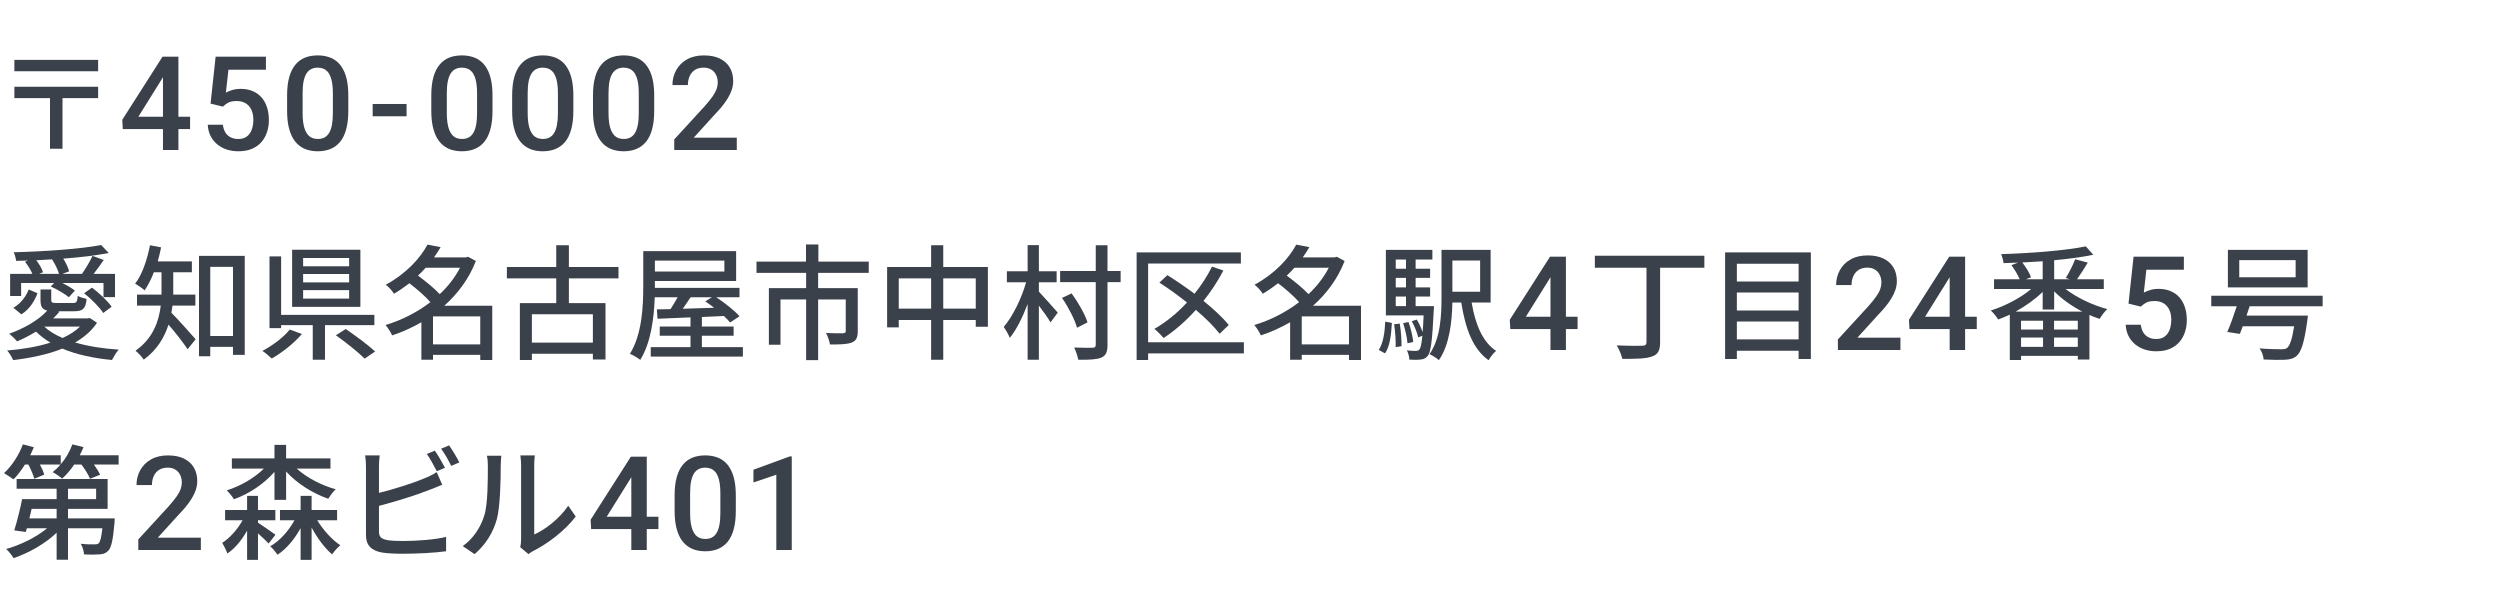 <svg fill="none" height="96" viewBox="0 0 400 96" width="400" xmlns="http://www.w3.org/2000/svg"><g fill="#3b414a"><path d="m126.682 73.019v14.981h-2.472v-12.048l-3.66 1.241v-2.041l5.834-2.133z"/><path d="m117.73 79.284v2.44c0 1.169-.116 2.167-.349 2.994-.225.82-.553 1.487-.984 2s-.947.889-1.548 1.128c-.595.239-1.262.359-2 .359-.588 0-1.135-.075-1.641-.226-.499-.15-.95-.386-1.353-.708s-.749-.735-1.036-1.241c-.28-.513-.499-1.125-.656-1.835-.15-.711-.225-1.535-.225-2.471v-2.44c0-1.176.116-2.167.348-2.974.233-.813.564-1.473.995-1.979.43-.513.943-.885 1.538-1.118.601-.233 1.271-.349 2.01-.349.594 0 1.141.075 1.64.226.506.144.957.373 1.354.687.403.315.745.725 1.025 1.23.287.499.506 1.104.656 1.815.151.704.226 1.524.226 2.461zm-2.471 2.789v-3.158c0-.595-.034-1.118-.103-1.569-.068-.458-.171-.844-.307-1.159-.13-.321-.294-.581-.493-.779-.198-.205-.423-.352-.676-.441-.253-.096-.537-.144-.851-.144-.383 0-.725.075-1.026.226-.301.144-.553.376-.759.697-.205.321-.362.745-.471 1.272-.103.519-.154 1.152-.154 1.897v3.158c0 .602.034 1.131.102 1.589.069.458.171.851.308 1.179.137.321.301.588.492.8.199.205.424.355.677.451.26.096.544.143.851.143.39 0 .735-.075 1.036-.226.301-.15.553-.39.759-.718.205-.335.358-.769.461-1.302s.154-1.172.154-1.917z"/><path d="m105.348 82.678v1.969h-10.767l-.082-1.487 6.439-10.09h1.979l-2.143 3.671-3.702 5.937zm-1.866-9.608v14.93h-2.471v-14.93z"/><path d="m75.936 88.659-1.9-1.28c1.72-1.22 2.86-3.02 3.44-4.86.58-1.78.58-5.68.58-7.98 0-.68-.04-1.16-.16-1.62h2.32c-.02.16-.1.9-.1 1.6 0 2.28-.08 6.54-.62 8.54-.6 2.2-1.86 4.16-3.56 5.6zm8.62 0-1.32-1.1c.08-.34.14-.8.14-1.26v-11.84c0-.82-.12-1.48-.12-1.6h2.32c-.02.12-.1.78-.1 1.6v11.06c1.74-.78 4-2.48 5.44-4.6l1.2 1.72c-1.7 2.26-4.5 4.36-6.8 5.52-.34.16-.54.34-.76.5z"/><path d="m71.195 74.84-1.3.56c-.42-.8-1.06-2-1.6-2.76l1.28-.54c.5.72 1.22 1.96 1.62 2.74zm-10.56 6.1v4.08c0 .96.42 1.2 1.36 1.4.6.1 1.54.14 2.5.14 2.1 0 5.24-.22 6.88-.66v2.3c-1.8.26-4.8.4-7 .4-1.24 0-2.44-.06-3.28-.2-1.62-.3-2.54-1.1-2.54-2.78v-10.96c0-.46-.04-1.28-.14-1.8h2.34c-.08.52-.12 1.24-.12 1.8v4.2c2.36-.58 5.36-1.52 7.3-2.34.66-.26 1.28-.56 1.94-.98l.88 2.02c-.66.26-1.46.62-2.1.84-2.14.86-5.5 1.88-8.02 2.54zm9.94-9.14 1.28-.54c.52.74 1.28 2 1.64 2.72l-1.3.56c-.42-.86-1.06-2-1.62-2.74z"/><path d="m43.916 79.98v-4.48c-1.68 1.92-4.06 3.52-6.48 4.38-.26-.42-.8-1.1-1.16-1.42 2.18-.68 4.4-1.96 5.94-3.48h-5.12v-1.64h6.82v-2.16h1.86v2.16h7.1v1.64h-5.4c1.62 1.46 3.96 2.68 6.24 3.3-.4.34-.92 1.08-1.2 1.52-2.48-.86-5-2.44-6.74-4.36v4.54zm-2.64 3.26v.38c.78.52 2.38 1.62 2.8 1.94l-1.1 1.4c-.34-.38-1.04-1.02-1.7-1.62v4.24h-1.74v-4.68c-.86 1.52-1.94 2.86-3.16 3.66-.16-.5-.54-1.22-.82-1.7 1.24-.8 2.44-2.16 3.26-3.62h-2.8v-1.64h3.52v-2.26h1.74v2.26h2.78v1.64zm12.66 0h-3.18c.98 1.6 2.38 3.14 3.7 4-.4.32-1.02 1-1.32 1.46-1.16-.98-2.36-2.58-3.28-4.3v5.18h-1.76v-5.08c-.98 1.78-2.26 3.32-3.7 4.26-.26-.42-.8-1.04-1.16-1.36 1.5-.84 2.92-2.42 3.88-4.16h-2.32v-1.64h3.3v-2.26h1.76v2.26h4.08z"/><path d="m32.136 86.031v1.969h-10.008v-1.692l4.86-5.301c.533-.602.954-1.121 1.261-1.559s.523-.831.646-1.179c.13-.355.195-.701.195-1.036 0-.472-.089-.885-.267-1.241-.171-.362-.424-.646-.759-.851-.335-.212-.742-.318-1.22-.318-.554 0-1.018.12-1.395.359-.376.239-.66.571-.851.995-.191.417-.287.896-.287 1.436h-2.471c0-.868.198-1.661.595-2.379.397-.725.971-1.299 1.723-1.723.752-.431 1.658-.646 2.717-.646.998 0 1.846.168 2.543.502.697.335 1.227.81 1.589 1.425.369.615.554 1.343.554 2.184 0 .465-.075.926-.226 1.384s-.366.916-.646 1.374c-.273.451-.598.906-.974 1.364-.376.451-.789.909-1.241 1.374l-3.23 3.558z"/><path d="m9.06 81.42h-4c-.12.5-.24 1.02-.36 1.52h4.36zm1.82-3.22v1.66h4.5v-1.66zm0 4.74h7.48s-.02.48-.04.72c-.24 2.72-.5 3.94-1 4.46-.38.4-.8.54-1.38.58-.52.04-1.48.06-2.5 0-.02-.52-.24-1.24-.52-1.7.92.1 1.8.12 2.16.1.32 0 .52-.02.7-.16.26-.26.44-.94.6-2.42h-5.5v5.04h-1.82v-4.32c-1.84 1.76-4.46 3.24-6.88 4.06-.28-.44-.8-1.12-1.2-1.46 2.3-.64 4.82-1.88 6.56-3.32h-3.24l-.18.6-1.84-.26c.42-1.34.94-3.38 1.26-5h5.52v-1.66h-6.4v-1.56h14.56v4.78h-6.34zm1.88-10.1h6.22v1.48h-3.96c.42.58.8 1.18 1 1.64l-1.62.64c-.24-.62-.8-1.52-1.38-2.28h-1.14c-.6.88-1.26 1.66-1.94 2.26-.34-.3-1.08-.82-1.52-1.04.44-.34.88-.76 1.26-1.22h-3.3c.32.58.58 1.18.7 1.62l-1.6.66c-.14-.6-.54-1.5-.94-2.28h-.54c-.58.92-1.22 1.76-1.84 2.38-.36-.26-1.1-.76-1.52-1 1.24-1.12 2.38-2.88 3.02-4.6l1.76.46c-.18.42-.38.86-.58 1.28h4.88v1.44c.8-.92 1.44-2.04 1.86-3.18l1.78.44c-.18.44-.38.88-.6 1.3z"/><path d="m367.302 44.361v-2.74h-9.02v2.74zm1.92-4.38v6h-12.76v-6zm2.4 9.02h-11.68c-.16.5-.32 1-.5 1.5h9.82s-.04.56-.1.82c-.46 3.38-.94 4.94-1.68 5.6-.52.46-1.08.6-1.9.64-.7.04-2.02.02-3.4-.04-.02-.54-.28-1.28-.66-1.78 1.38.12 2.84.14 3.4.14.46 0 .72-.02.98-.18.46-.36.84-1.42 1.16-3.5h-8.22c-.16.44-.32.86-.46 1.22l-2.02-.3c.48-1.08 1.04-2.66 1.52-4.12h-4.08v-1.68h17.82z"/><path d="m342.529 49.058-1.969-.482.81-7.506h8.049v2.092h-5.998l-.41 3.661c.232-.137.553-.27.964-.4.41-.137.878-.205 1.404-.205.704 0 1.333.116 1.887.349.561.226 1.036.557 1.425.995.39.431.687.957.892 1.579.206.615.308 1.309.308 2.082 0 .69-.102 1.336-.308 1.938-.198.602-.499 1.131-.902 1.589s-.912.817-1.528 1.077c-.608.253-1.329.379-2.163.379-.622 0-1.22-.089-1.795-.267-.567-.185-1.076-.455-1.528-.81-.451-.362-.813-.807-1.086-1.333-.274-.533-.431-1.145-.472-1.835h2.42c.061.485.195.899.4 1.241.212.335.492.591.841.769.348.178.751.267 1.209.267.417 0 .776-.072 1.077-.215.301-.15.55-.362.749-.636.205-.28.355-.608.451-.984.102-.376.154-.793.154-1.251 0-.438-.058-.837-.175-1.2-.109-.362-.277-.677-.502-.943-.219-.267-.496-.472-.831-.615-.335-.15-.721-.226-1.158-.226-.588 0-1.039.086-1.354.256-.307.171-.595.383-.861.636z"/><path d="m322.487 49.86h10.7c-1.68-.86-3.28-2-4.52-3.24v2.9h-1.84v-2.82c-1.2 1.18-2.74 2.28-4.34 3.16zm6.16 5.64h3.8v-1.5h-3.8zm-5.28-1.5v1.5h3.52v-1.5zm3.52-1.28v-1.4h-3.52v1.4zm5.56 0v-1.4h-3.8v1.4zm-5.62-8.04v-2.88c-1.08.08-2.18.14-3.26.2.58.74 1.16 1.68 1.4 2.36l-.82.32zm9.78 1.56h-6.12c1.78 1.38 4.32 2.58 6.68 3.22-.4.36-.96 1.08-1.22 1.56-.54-.18-1.1-.38-1.64-.62v7.12h-1.86v-.58h-9.08v.66h-1.8v-7.26c-.62.3-1.26.56-1.86.78-.24-.42-.78-1.08-1.18-1.44 2.24-.7 4.72-1.98 6.46-3.44h-5.94v-1.56h4.1c-.28-.68-.82-1.58-1.32-2.26l1.06-.4c-.78.04-1.56.06-2.32.08-.04-.42-.22-1.06-.38-1.44 4.74-.14 10.36-.58 13.54-1.24l1.2 1.34c-1.76.38-3.94.66-6.26.88v3.04h2.5l-.64-.2c.52-.84 1.16-2.1 1.5-3l2.02.54c-.58.94-1.2 1.94-1.72 2.66h4.28z"/><path d="m316.284 50.678v1.969h-10.767l-.082-1.487 6.44-10.09h1.979l-2.144 3.671-3.701 5.937zm-1.867-9.608v14.93h-2.471v-14.93z"/><path d="m304.071 54.031v1.969h-10.008v-1.692l4.861-5.301c.533-.602.953-1.121 1.261-1.559s.523-.831.646-1.179c.13-.355.195-.701.195-1.036 0-.472-.089-.885-.267-1.241-.171-.362-.424-.646-.759-.851-.334-.212-.741-.318-1.22-.318-.553 0-1.018.12-1.394.359-.376.239-.66.571-.851.995-.192.417-.287.896-.287 1.436h-2.472c0-.868.199-1.661.595-2.379.397-.725.971-1.299 1.723-1.723.752-.431 1.657-.646 2.717-.646.998 0 1.846.168 2.543.502.697.335 1.227.81 1.589 1.425.369.615.554 1.343.554 2.184 0 .465-.075.926-.226 1.384-.15.458-.365.916-.646 1.374-.273.451-.598.906-.974 1.364-.376.451-.789.909-1.24 1.374l-3.23 3.558z"/><path d="m277.896 54.301h9.88v-2.86h-9.88zm9.88-7.5h-9.88v2.88h9.88zm0-4.6h-9.88v2.84h9.88zm-11.76-1.82h13.72v17.06h-1.96v-1.32h-9.88v1.32h-1.88z"/><path d="m272.696 40.92v1.92h-7.08v11.92c0 1.36-.36 1.98-1.32 2.28-.96.36-2.5.38-4.72.38-.14-.6-.54-1.58-.9-2.16 1.74.08 3.54.08 4.08.06.48-.02.68-.14.68-.58v-11.9h-8.26v-1.92z"/><path d="m252.413 50.678v1.969h-10.767l-.082-1.487 6.439-10.09h1.979l-2.143 3.671-3.701 5.937zm-1.867-9.608v14.93h-2.471v-14.93z"/><path d="m221.6 56.541-1-.56c.7-1.02.96-2.78 1.04-4.52l1.06.2c-.1 1.84-.3 3.74-1.1 4.88zm1.46-4.66.9-.1c.2 1.16.3 2.64.28 3.62l-.94.14c.04-1-.06-2.48-.24-3.66zm.26-4.44v1.54h1.64v-1.54zm1.64-5.92h-1.64v1.48h1.64zm0 4.46v-1.52h-1.64v1.52zm1.54 3h2.94s-.02.48-.04.7c-.24 4.84-.46 6.64-.96 7.26-.32.38-.66.54-1.12.58-.42.06-1.1.06-1.82.02-.02-.44-.18-1.08-.4-1.48.62.08 1.18.08 1.44.08.24 0 .4-.04.56-.22.2-.24.34-.86.48-2.2l-.66.26c-.16-.7-.58-1.78-1.04-2.58l.8-.28c.38.62.72 1.4.94 2.02.06-.72.12-1.6.16-2.68h-6.04v-10.48h7.44v1.54h-2.68v1.48h2.32v1.46h-2.32v1.52h2.32v1.46h-2.32zm-.38 5.74-.92.2c-.06-.86-.36-2.2-.7-3.22l.86-.18c.36 1 .68 2.34.76 3.2zm10.7-13.04h-4.44v5h4.44zm1.68 6.72h-3.04c.58 3.44 1.74 6.32 3.92 7.74-.4.32-.96 1.02-1.2 1.5-2.54-1.8-3.72-5.08-4.38-9.24h-1.42c-.06 3-.44 6.76-2.16 9.22-.32-.3-1.08-.78-1.5-.96 1.78-2.54 1.92-6.24 1.92-9.12v-7.56h7.86z"/><path d="m208.28 55.101h7.56v-4.48h-7.56zm4.32-12.26h-5.5c-.38.42-.78.86-1.22 1.26 1.2.88 2.6 2.02 3.48 2.96 1.32-1.24 2.44-2.66 3.24-4.22zm5.16 6.08v8.68h-1.92v-.82h-7.56v.78h-1.86v-6c-1.5.86-3.08 1.58-4.68 2.1-.22-.5-.7-1.26-1.06-1.66 2.5-.74 5.02-2 7.18-3.66-.82-.94-2.18-2.12-3.36-3.02-.76.58-1.58 1.16-2.46 1.68-.28-.46-.88-1.14-1.32-1.44 3.28-1.78 5.52-4.26 6.68-6.42l2.1.4c-.32.56-.68 1.1-1.06 1.64h5.1l.34-.1 1.26.68c-1.1 2.84-2.9 5.24-5.06 7.16z"/><path d="m199.02 54.761v1.78h-15.32v1.06h-1.84v-17.22h16.68v1.78h-14.84v12.6zm-2.42-2.76-1.46 1.4c-.86-1.12-2.22-2.48-3.8-3.82-1.58 1.76-3.34 3.3-5.16 4.5-.32-.38-1.04-1.12-1.48-1.46 1.88-1.08 3.66-2.54 5.22-4.22-1.46-1.16-2.98-2.26-4.42-3.18l1.28-1.2c1.4.88 2.9 1.9 4.34 2.98 1.08-1.34 2.04-2.82 2.8-4.34l1.82.62c-.9 1.72-1.98 3.36-3.18 4.86 1.64 1.34 3.1 2.68 4.04 3.86z"/><path d="m166.22 45.161v1.5c.66.68 2.56 2.82 3.02 3.36l-1.16 1.56c-.38-.68-1.16-1.76-1.86-2.68v8.66h-1.8v-8.92c-.8 2.12-1.8 4.14-2.86 5.42-.2-.56-.66-1.32-.96-1.76 1.44-1.68 2.84-4.54 3.58-7.14h-3.08v-1.76h3.32v-4.18h1.8v4.18h2.84v1.76zm13.08-1.8v1.78h-2.1v10.02c0 1.18-.26 1.74-1 2.06-.72.3-1.92.36-3.68.34-.08-.52-.38-1.4-.66-1.96 1.3.06 2.54.04 2.94.04.38-.02.52-.12.52-.48v-10.02h-5.7v-1.78h5.7v-4.12h1.88v4.12zm-5.3 8.22-1.68.86c-.34-1.28-1.36-3.26-2.4-4.78l1.54-.72c1.06 1.46 2.16 3.38 2.54 4.64z"/><path d="m150.92 49.38h5.2v-4.84h-5.2zm-7.12 0h5.18v-4.84h-5.18zm7.12-6.66h7.14v9.56h-1.94v-1.08h-5.2v6.36h-1.94v-6.36h-5.18v1.18h-1.86v-9.66h7.04v-3.48h1.94z"/><path d="m139 43.659h-8.1v2.44h6.34v6.88c0 .98-.22 1.52-.94 1.82-.76.3-1.88.32-3.5.32-.1-.56-.36-1.34-.64-1.84 1.2.06 2.38.06 2.72.04s.44-.1.44-.38v-5.02h-4.42v9.7h-1.92v-9.7h-4.1v7.24h-1.86v-9.06h5.96v-2.44h-7.94v-1.8h7.92v-2.74h1.98v2.74h8.06z"/><path d="m113.9 47.56h-3.4c-.42.62-.84 1.26-1.26 1.84 1.58-.04 3.28-.1 5.02-.16-.48-.36-.96-.72-1.42-1.02zm2-5.86h-11.12v1.74h11.12zm-3.6 13.84h6.56v1.52h-14.74v-1.52h6.36v-1.82h-4.92v-1.48h4.92v-1.46l-5.28.22-.1-1.5c.64 0 1.38-.02 2.18-.04.38-.58.8-1.26 1.14-1.9h-3.66c-.12 3.24-.58 7.24-2.32 10.02-.36-.3-1.18-.78-1.66-.96 1.96-3.14 2.14-7.64 2.14-10.82v-5.62h14.86v4.78h-13v.84.26h13.54v1.5h-3.72c1.36.9 2.92 2.12 3.72 3.04l-1.5 1c-.26-.32-.6-.66-1-1.04l-3.52.16v1.52h5.08v1.48h-5.08z"/><path d="m94.86 54.82v-4.54h-9.76v4.54zm4.1-10.28h-7.94v3.96h5.86v9.02h-2.02v-.92h-9.76v1h-1.92v-9.1h5.82v-3.96h-7.9v-1.82h7.9v-3.48h2.02v3.48h7.94z"/><path d="m69.28 55.101h7.56v-4.48h-7.56zm4.32-12.26h-5.5c-.38.42-.78.86-1.22 1.26 1.2.88 2.6 2.02 3.48 2.96 1.32-1.24 2.44-2.66 3.24-4.22zm5.16 6.08v8.68h-1.92v-.82h-7.56v.78h-1.86v-6c-1.5.86-3.08 1.58-4.68 2.1-.22-.5-.7-1.26-1.06-1.66 2.5-.74 5.02-2 7.18-3.66-.82-.94-2.18-2.12-3.36-3.02-.76.58-1.58 1.16-2.46 1.68-.28-.46-.88-1.14-1.32-1.44 3.28-1.78 5.52-4.26 6.68-6.42l2.1.4c-.32.56-.68 1.1-1.06 1.64h5.1l.34-.1 1.26.68c-1.1 2.84-2.9 5.24-5.06 7.16z"/><path d="m55.86 42.601v-1.32h-7.36v1.32zm0 2.58v-1.34h-7.36v1.34zm0 2.6v-1.36h-7.36v1.36zm1.8-7.82v9.14h-10.92v-9.14zm-11.3 12.76 1.94.72c-1.26 1.48-3.16 2.98-4.82 3.92-.38-.36-1.06-.94-1.5-1.22 1.64-.84 3.46-2.24 4.38-3.42zm13.54-.7h-7.9v5.54h-1.96v-5.54h-5.06v.48h-1.86v-11.48h1.86v9.36h14.92zm-6.16 1.62 1.58-1c1.52 1.04 3.62 2.58 4.7 3.6l-1.68 1.14c-.98-1-3.02-2.62-4.6-3.74z"/><path d="m31.26 48.9h-3.66c-.06.38-.1.76-.18 1.14 1 .98 3.3 3.58 3.88 4.24l-1.28 1.6c-.66-1-2-2.72-3.06-3.94-.66 2.06-1.84 4.06-3.96 5.6-.26-.4-.94-1.14-1.32-1.42 2.82-2 3.74-4.72 4.04-7.22h-3.8v-1.76h3.92v-.6-2.98h-1.22c-.42 1.1-.94 2.1-1.48 2.9-.34-.32-1.08-.82-1.52-1.08 1.14-1.46 1.92-3.8 2.38-6.14l1.78.34c-.16.76-.34 1.52-.54 2.24h5.46v1.74h-2.98v3 .58h3.54zm2.38 4.86h3.64v-11.06h-3.64zm-1.8-12.82h7.32v15.84h-1.88v-1.28h-3.64v1.5h-1.8z"/><path d="m6.28 43.819h3.16c-.18-.68-.64-1.6-1.12-2.32-.84.06-1.68.1-2.52.14.48.62.92 1.36 1.08 1.92zm-2.9 1.46v2.08h-1.76v-3.54h3.56c-.26-.62-.72-1.36-1.18-1.94l.48-.2c-.64.04-1.28.04-1.9.06-.04-.38-.22-1.02-.38-1.38 4.88-.12 10.76-.52 13.98-1.16l1.22 1.28c-2.02.4-4.58.7-7.28.9.44.68.8 1.46.94 2.04l-1.08.4h3.14c.56-.82 1.3-2.02 1.68-2.88l1.8.66c-.52.74-1.1 1.56-1.62 2.22h3.42v3.72h-1.84v-2.26h-6.6c.78.38 1.56.84 2.02 1.22l-.96 1.06c-.62-.52-1.86-1.26-2.9-1.72l.54-.56zm10.08 1.64 1.26-.9c1.16.88 2.52 2.14 3.14 3.06l-1.34 1c-.58-.9-1.92-2.26-3.06-3.16zm-10.04 3.38-1.28-1.06c1.16-.64 2-1.78 2.46-2.92l1.4.6c-.48 1.28-1.28 2.56-2.58 3.38zm9.38 1.96h-5.72c.78.72 1.76 1.32 2.94 1.82 1.1-.5 2.04-1.1 2.78-1.82zm1.56-1.38 1.16.76c-.86 1.3-2.06 2.32-3.5 3.16 2.06.6 4.44.98 6.98 1.14-.4.4-.82 1.18-1.08 1.66-2.94-.28-5.66-.86-7.94-1.82-2.34.94-5.08 1.5-7.88 1.84-.16-.42-.62-1.18-.96-1.54 2.46-.2 4.86-.6 6.94-1.26-.88-.5-1.64-1.1-2.32-1.76-.98.6-2.02 1.14-3.02 1.56-.26-.32-.9-.94-1.26-1.22 2.32-.84 4.66-2.14 6.08-3.7-.84-.2-1.08-.68-1.08-1.7v-1.68h1.72v1.66c0 .44.14.5.9.5h2.56c.58 0 .7-.14.78-1.14.32.2.98.4 1.42.5-.16 1.58-.62 1.96-2 1.96h-2.6l.24.08c-.3.36-.62.72-.98 1.06h5.52z"/><path d="m117.886 22.031v1.969h-10.008v-1.692l4.86-5.301c.533-.602.954-1.121 1.262-1.559.307-.438.522-.831.646-1.179.129-.355.194-.701.194-1.036 0-.472-.089-.885-.266-1.241-.171-.362-.424-.646-.759-.851-.335-.212-.742-.318-1.22-.318-.554 0-1.019.12-1.395.359-.376.239-.659.571-.851.995-.191.417-.287.896-.287 1.436h-2.471c0-.868.198-1.661.595-2.379.396-.725.97-1.299 1.722-1.723.752-.431 1.658-.646 2.717-.646.999 0 1.846.167 2.543.502.698.335 1.228.81 1.59 1.425.369.615.554 1.343.554 2.184 0 .465-.076.926-.226 1.384s-.366.916-.646 1.374c-.273.451-.598.906-.974 1.364-.376.451-.79.909-1.241 1.374l-3.23 3.558z"/><path d="m104.673 15.284v2.44c0 1.169-.116 2.167-.348 2.994-.226.82-.554 1.487-.985 2-.43.513-.946.889-1.548 1.128-.595.239-1.261.359-2.0.359-.588 0-1.135-.075-1.641-.226-.499-.15-.95-.386-1.354-.708-.403-.321-.749-.735-1.036-1.241-.28-.513-.499-1.125-.656-1.835-.15-.711-.226-1.535-.226-2.471v-2.44c0-1.176.116-2.167.349-2.974.232-.813.564-1.473.995-1.979.431-.513.943-.885 1.538-1.118.602-.232 1.272-.349 2.01-.349.595 0 1.142.075 1.641.226.505.144.957.373 1.353.687.403.314.745.725 1.026 1.23.287.499.505 1.104.656 1.815.15.704.225 1.524.225 2.461zm-2.471 2.789v-3.158c0-.595-.034-1.118-.102-1.569-.069-.458-.171-.844-.308-1.159-.13-.321-.294-.581-.492-.779-.198-.205-.424-.352-.677-.441-.253-.096-.537-.144-.851-.144-.383 0-.725.075-1.025.226-.301.144-.554.376-.759.697s-.362.745-.472 1.272c-.102.519-.154 1.152-.154 1.897v3.158c0 .602.034 1.131.102 1.589.068.458.171.851.308 1.179.137.321.301.588.492.8.198.205.424.355.677.451.26.096.543.143.851.143.39 0 .735-.075 1.036-.226.301-.15.554-.39.759-.718.205-.335.359-.769.461-1.302.103-.533.154-1.172.154-1.917z"/><path d="m91.738 15.284v2.44c0 1.169-.116 2.167-.349 2.994-.226.82-.554 1.487-.984 2-.431.513-.947.889-1.548 1.128-.595.239-1.261.359-2.0.359-.588 0-1.135-.075-1.641-.226-.499-.15-.95-.386-1.353-.708s-.749-.735-1.036-1.241c-.28-.513-.499-1.125-.656-1.835-.15-.711-.226-1.535-.226-2.471v-2.44c0-1.176.116-2.167.349-2.974.233-.813.564-1.473.995-1.979.431-.513.943-.885 1.538-1.118.602-.232 1.271-.349 2.01-.349.595 0 1.142.075 1.641.226.506.144.957.373 1.353.687.403.314.745.725 1.025 1.23.287.499.506 1.104.656 1.815.15.704.226 1.524.226 2.461zm-2.471 2.789v-3.158c0-.595-.034-1.118-.102-1.569-.068-.458-.171-.844-.308-1.159-.13-.321-.294-.581-.492-.779-.198-.205-.424-.352-.677-.441-.253-.096-.537-.144-.851-.144-.383 0-.725.075-1.025.226-.301.144-.554.376-.759.697-.205.321-.362.745-.472 1.272-.103.519-.154 1.152-.154 1.897v3.158c0 .602.034 1.131.102 1.589s.171.851.308 1.179c.137.321.301.588.492.8.198.205.424.355.677.451.26.096.543.143.851.143.39 0 .735-.075 1.036-.226.301-.15.554-.39.759-.718.205-.335.359-.769.461-1.302s.154-1.172.154-1.917z"/><path d="m78.802 15.284v2.44c0 1.169-.116 2.167-.349 2.994-.226.82-.554 1.487-.984 2-.431.513-.947.889-1.548 1.128-.595.239-1.261.359-2.0.359-.588 0-1.135-.075-1.641-.226-.499-.15-.95-.386-1.354-.708-.403-.321-.749-.735-1.036-1.241-.28-.513-.499-1.125-.656-1.835-.15-.711-.226-1.535-.226-2.471v-2.44c0-1.176.116-2.167.349-2.974.232-.813.564-1.473.995-1.979.431-.513.943-.885 1.538-1.118.602-.232 1.272-.349 2.01-.349.595 0 1.142.075 1.641.226.506.144.957.373 1.353.687.403.314.745.725 1.025 1.23.287.499.506 1.104.656 1.815.15.704.226 1.524.226 2.461zm-2.471 2.789v-3.158c0-.595-.034-1.118-.103-1.569-.068-.458-.171-.844-.308-1.159-.13-.321-.294-.581-.492-.779-.198-.205-.424-.352-.677-.441-.253-.096-.537-.144-.851-.144-.383 0-.725.075-1.025.226-.301.144-.554.376-.759.697s-.362.745-.472 1.272c-.102.519-.154 1.152-.154 1.897v3.158c0 .602.034 1.131.103 1.589.068.458.171.851.308 1.179.137.321.301.588.492.8.198.205.424.355.677.451.26.096.543.143.851.143.39 0 .735-.075 1.036-.226.301-.15.554-.39.759-.718.205-.335.359-.769.461-1.302.103-.533.154-1.172.154-1.917z"/><path d="m65.051 16.637v1.969h-5.424v-1.969z"/><path d="m55.73 15.284v2.44c0 1.169-.116 2.167-.349 2.994-.226.82-.554 1.487-.984 2-.431.513-.947.889-1.548 1.128-.595.239-1.261.359-2.0.359-.588 0-1.135-.075-1.641-.226-.499-.15-.95-.386-1.353-.708s-.749-.735-1.036-1.241c-.28-.513-.499-1.125-.656-1.835-.15-.711-.226-1.535-.226-2.471v-2.44c0-1.176.116-2.167.349-2.974.233-.813.564-1.473.995-1.979.431-.513.943-.885 1.538-1.118.602-.232 1.272-.349 2.01-.349.595 0 1.142.075 1.641.226.506.144.957.373 1.354.687.403.314.745.725 1.025 1.23.287.499.506 1.104.656 1.815.15.704.226 1.524.226 2.461zm-2.471 2.789v-3.158c0-.595-.034-1.118-.103-1.569-.068-.458-.171-.844-.308-1.159-.13-.321-.294-.581-.492-.779-.198-.205-.424-.352-.677-.441-.253-.096-.537-.144-.851-.144-.383 0-.725.075-1.025.226-.301.144-.554.376-.759.697-.205.321-.362.745-.472 1.272-.103.519-.154 1.152-.154 1.897v3.158c0 .602.034 1.131.103 1.589.068.458.171.851.308 1.179.137.321.301.588.492.8.198.205.424.355.677.451.26.096.543.143.851.143.39 0 .735-.075 1.036-.226.301-.15.554-.39.759-.718.205-.335.359-.769.461-1.302.102-.533.154-1.172.154-1.917z"/><path d="m35.658 17.058-1.969-.482.81-7.506h8.049v2.092h-5.998l-.41 3.661c.233-.137.554-.27.964-.4.41-.137.878-.205 1.405-.205.704 0 1.333.116 1.887.349.561.226 1.036.557 1.425.995.39.431.687.957.892 1.579.205.615.308 1.309.308 2.082 0 .69-.102 1.336-.308 1.938-.198.602-.499 1.131-.902 1.589-.403.458-.913.817-1.528 1.077-.608.253-1.33.379-2.163.379-.622 0-1.22-.089-1.794-.267-.567-.185-1.077-.455-1.528-.81-.451-.362-.814-.807-1.087-1.333-.274-.533-.431-1.145-.472-1.835h2.42c.061.485.195.899.4 1.241.212.335.492.591.841.769.349.178.752.267 1.21.267.417 0 .776-.072 1.077-.215.301-.15.55-.362.749-.636.205-.28.355-.608.451-.984.102-.376.154-.793.154-1.251 0-.438-.058-.837-.174-1.2-.109-.362-.277-.677-.502-.943-.219-.267-.496-.472-.831-.615-.335-.15-.721-.226-1.159-.226-.588 0-1.039.086-1.354.256-.308.171-.595.383-.861.636z"/><path d="m30.413 18.678v1.969h-10.767l-.082-1.487 6.439-10.09h1.979l-2.143 3.671-3.702 5.937zm-1.866-9.608v14.93h-2.471v-14.93z"/><path d="m2.3 9.58h13.4v1.82h-13.4zm0 4.3h13.4v1.82h-5.7v8.1h-2v-8.1h-5.7z"/></g></svg>